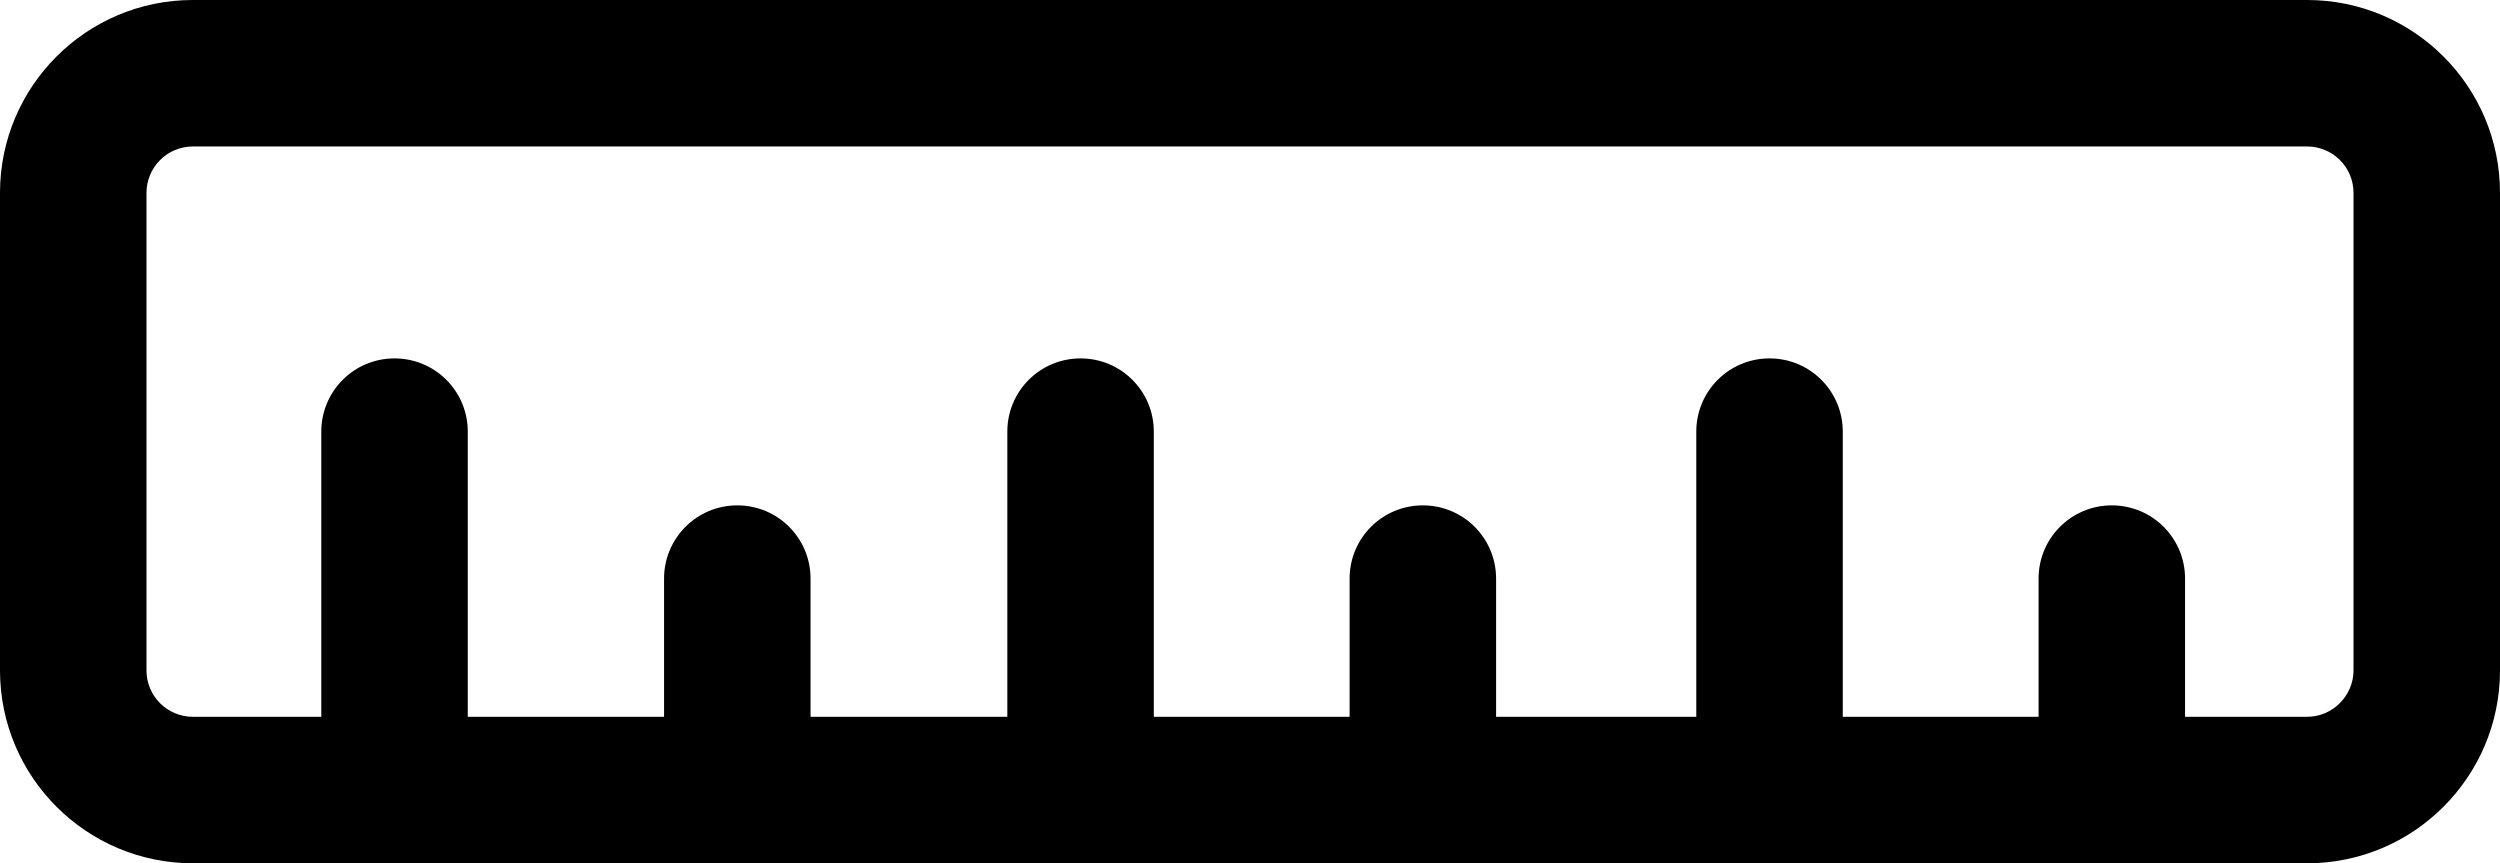 <?xml version="1.0" encoding="utf-8"?>
<!-- Generator: Adobe Illustrator 27.5.0, SVG Export Plug-In . SVG Version: 6.00 Build 0)  -->
<svg version="1.1" id="Capa_1" xmlns="http://www.w3.org/2000/svg" xmlns:xlink="http://www.w3.org/1999/xlink" x="0px" y="0px"
	 viewBox="0 0 512 176.8" style="enable-background:new 0 0 512 176.8;" xml:space="preserve">
<g>
	<g>
		<path d="M472.5,0h-433C17.7,0,0,17.7,0,39.5v97.8c0,21.8,17.7,39.5,39.5,39.5h433c21.8,0,39.5-17.7,39.5-39.5V39.5
			C512,17.7,494.3,0,472.5,0z M472.5,146.8h-25l0-28.3c0-8.3-6.7-15-15-15c0,0,0,0,0,0c-8.3,0-15,6.7-15,15l0,28.3h-40.1l0-58.4
			c0-8.3-6.7-15-15-15c0,0,0,0,0,0c-8.3,0-15,6.7-15,15l0,58.4h-41v-28.3c0-8.3-6.7-15-15-15c-8.3,0-15,6.7-15,15v28.3h-40.1V88.4
			c0-8.3-6.7-15-15-15s-15,6.7-15,15v58.4h-40.3v-28.3c0-8.3-6.7-15-15-15s-15,6.7-15,15v28.3H95.8V88.4c0-8.3-6.7-15-15-15
			s-15,6.7-15,15v58.4H39.5c-5.2,0-9.5-4.2-9.5-9.5V39.5c0-5.2,4.2-9.5,9.5-9.5h433c5.2,0,9.5,4.2,9.5,9.5v97.8h0
			C482,142.5,477.7,146.8,472.5,146.8z"/>
	</g>
</g>
</svg>
